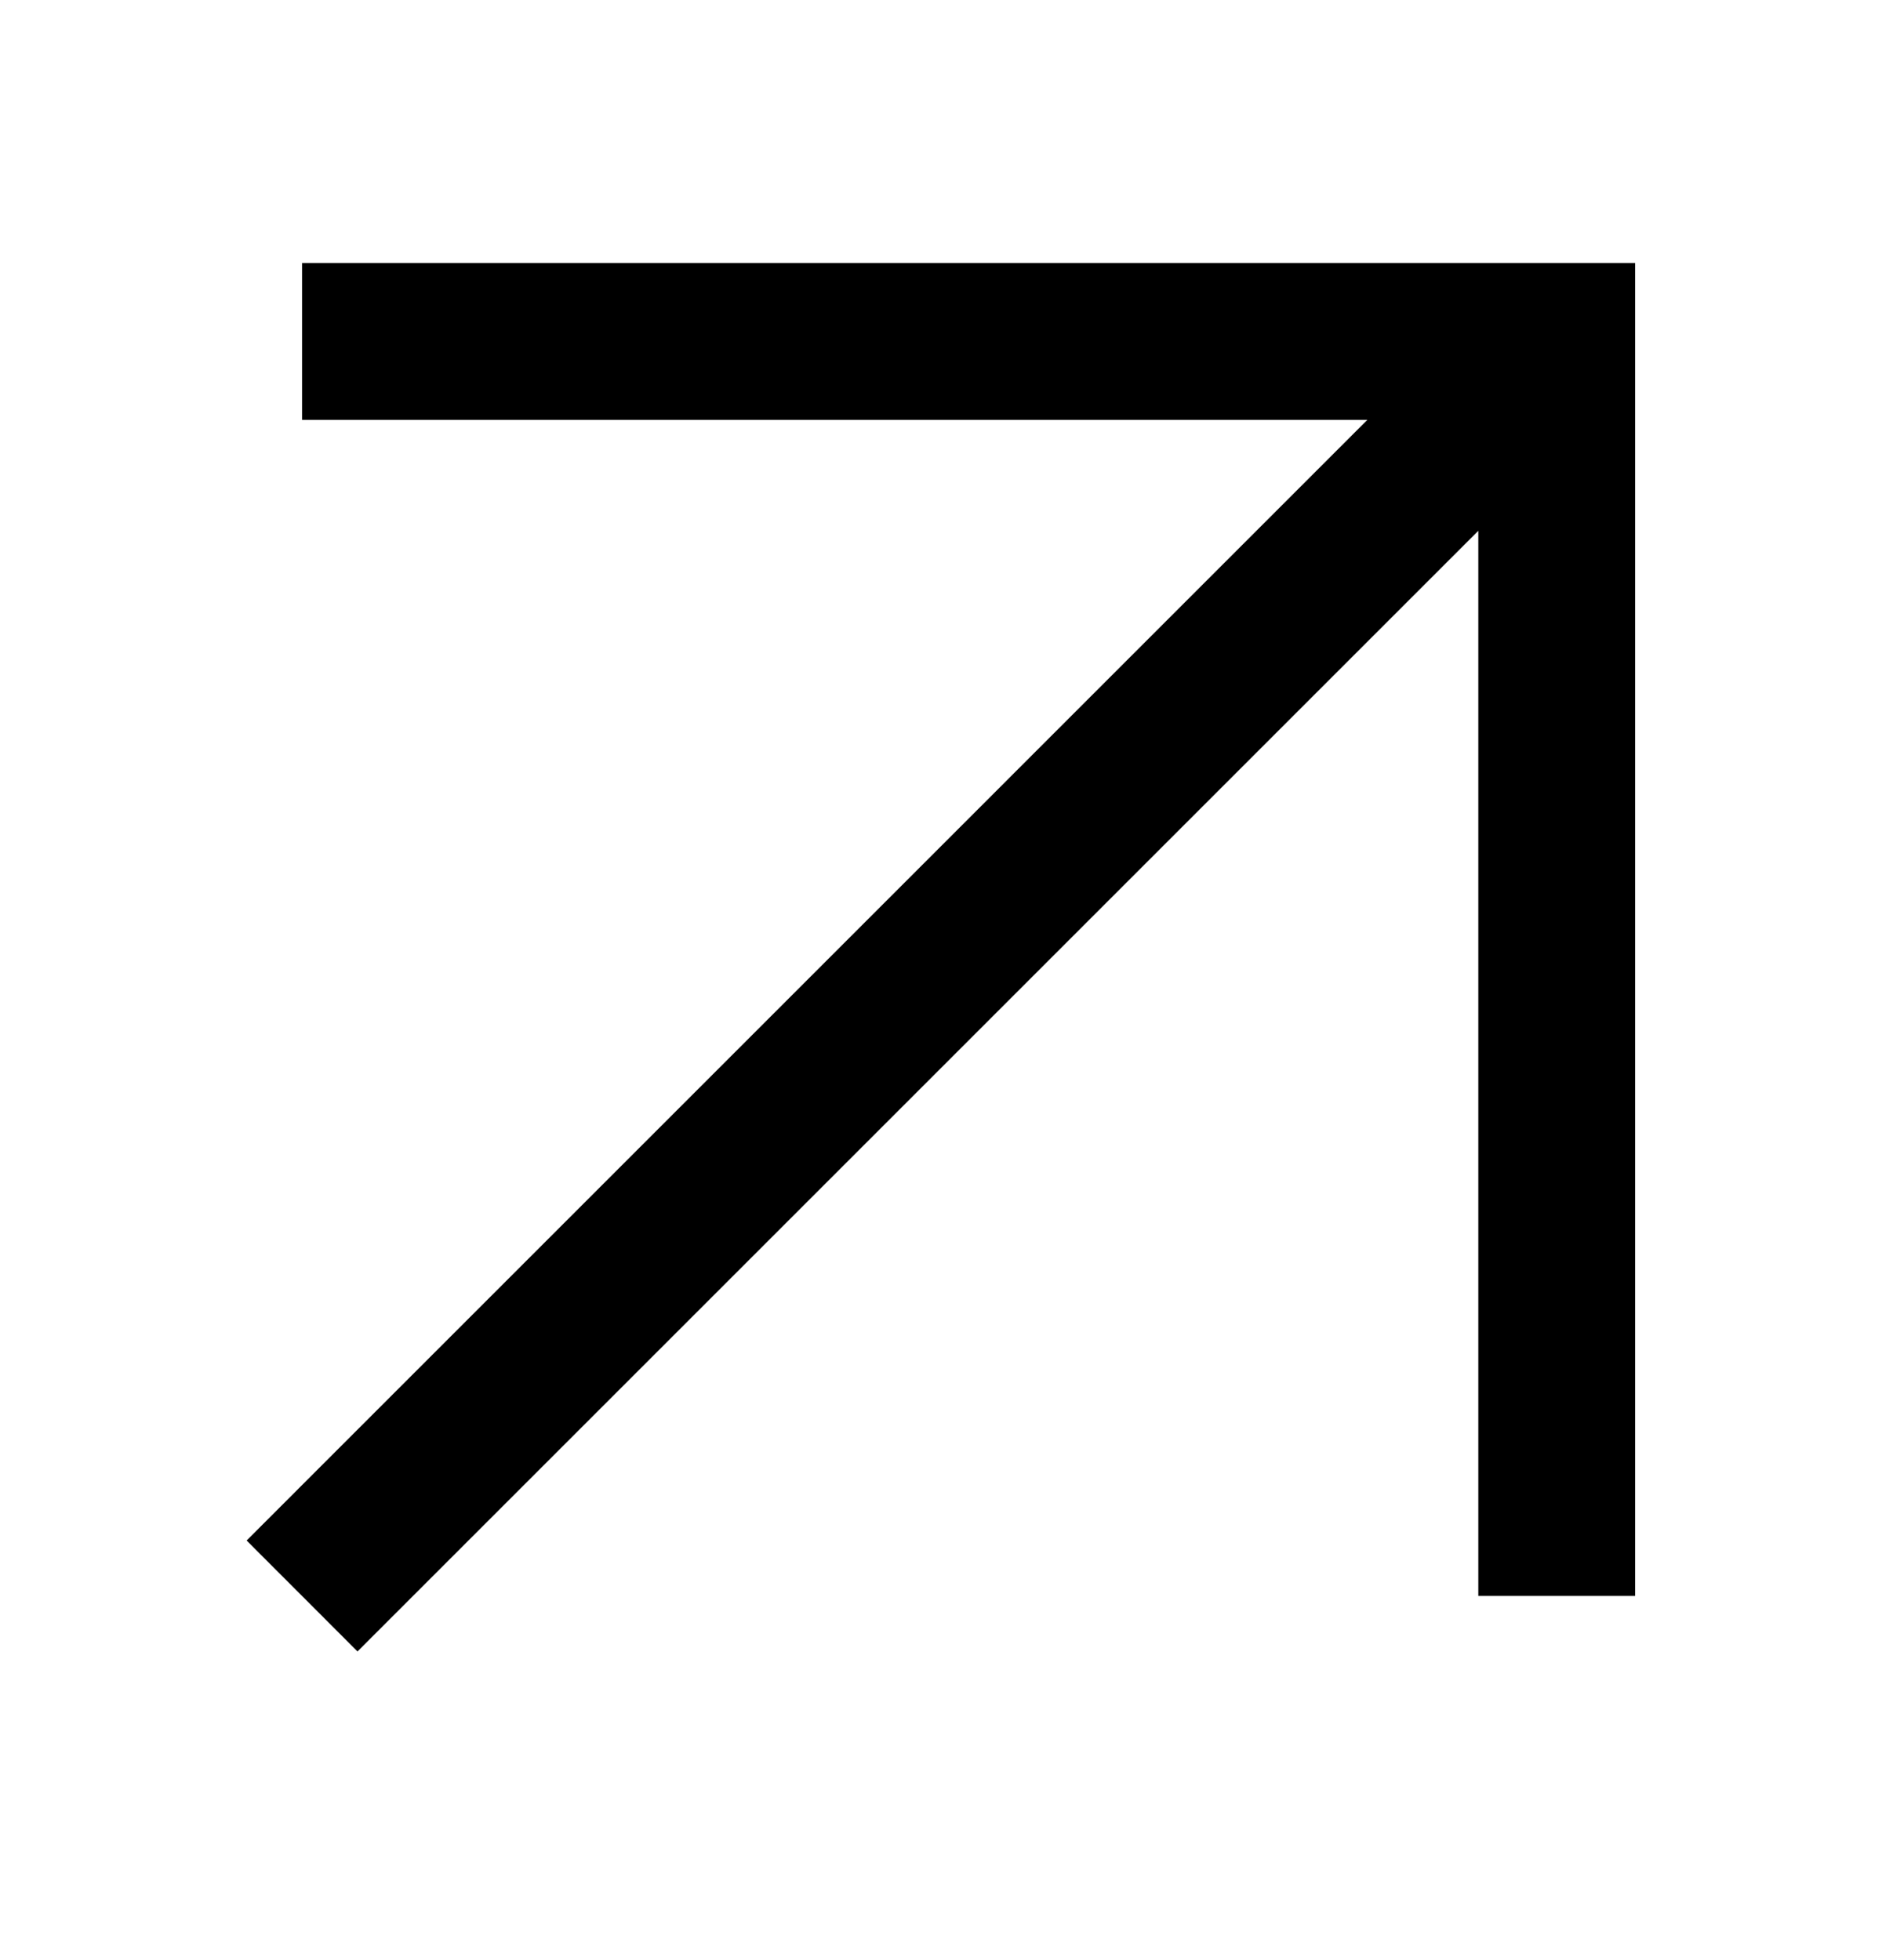 <svg width="24" height="25" viewBox="0 0 24 25" fill="none" xmlns="http://www.w3.org/2000/svg">
<path fill-rule="evenodd" clip-rule="evenodd" d="M17.437 5.355H3.852V3.355H19.852H20.852V4.355V20.355H18.852V6.77L4.559 21.063L3.145 19.648L17.437 5.355Z" fill="black"/>
</svg>
